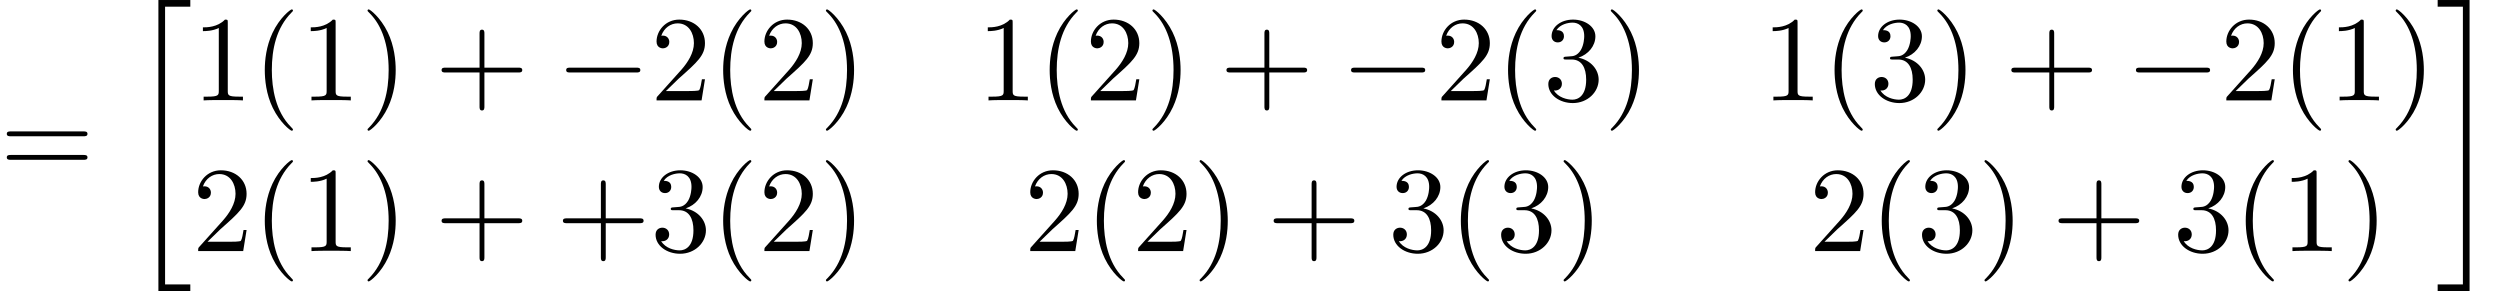 <?xml version='1.0' encoding='UTF-8'?>
<!-- This file was generated by dvisvgm 2.13.3 -->
<svg version='1.1' xmlns='http://www.w3.org/2000/svg' xmlns:xlink='http://www.w3.org/1999/xlink' width='224.774pt' height='26.182pt' viewBox='70.735 58.241 224.774 26.182'>
<defs>
<path id='g1-0' d='M7.189-2.509C7.375-2.509 7.571-2.509 7.571-2.727S7.375-2.945 7.189-2.945H1.287C1.102-2.945 .905-2.945 .905-2.727S1.102-2.509 1.287-2.509H7.189Z'/>
<path id='g2-40' d='M3.611 2.618C3.611 2.585 3.611 2.564 3.425 2.378C2.062 1.004 1.713-1.058 1.713-2.727C1.713-4.625 2.127-6.524 3.469-7.887C3.611-8.018 3.611-8.04 3.611-8.073C3.611-8.149 3.567-8.182 3.502-8.182C3.393-8.182 2.411-7.44 1.767-6.055C1.211-4.855 1.08-3.644 1.08-2.727C1.08-1.876 1.2-.556 1.8 .676C2.455 2.018 3.393 2.727 3.502 2.727C3.567 2.727 3.611 2.695 3.611 2.618Z'/>
<path id='g2-41' d='M3.153-2.727C3.153-3.578 3.033-4.898 2.433-6.131C1.778-7.473 .84-8.182 .731-8.182C.665-8.182 .622-8.138 .622-8.073C.622-8.04 .622-8.018 .829-7.822C1.898-6.742 2.52-5.007 2.52-2.727C2.52-.862 2.116 1.058 .764 2.433C.622 2.564 .622 2.585 .622 2.618C.622 2.684 .665 2.727 .731 2.727C.84 2.727 1.822 1.985 2.465 .6C3.022-.6 3.153-1.811 3.153-2.727Z'/>
<path id='g2-43' d='M4.462-2.509H7.505C7.658-2.509 7.865-2.509 7.865-2.727S7.658-2.945 7.505-2.945H4.462V-6C4.462-6.153 4.462-6.36 4.244-6.36S4.025-6.153 4.025-6V-2.945H.971C.818-2.945 .611-2.945 .611-2.727S.818-2.509 .971-2.509H4.025V.545C4.025 .698 4.025 .905 4.244 .905S4.462 .698 4.462 .545V-2.509Z'/>
<path id='g2-49' d='M3.207-6.982C3.207-7.244 3.207-7.265 2.956-7.265C2.28-6.567 1.32-6.567 .971-6.567V-6.229C1.189-6.229 1.833-6.229 2.4-6.513V-.862C2.4-.469 2.367-.338 1.385-.338H1.036V0C1.418-.033 2.367-.033 2.804-.033S4.189-.033 4.571 0V-.338H4.222C3.24-.338 3.207-.458 3.207-.862V-6.982Z'/>
<path id='g2-50' d='M1.385-.84L2.542-1.964C4.244-3.469 4.898-4.058 4.898-5.149C4.898-6.393 3.916-7.265 2.585-7.265C1.353-7.265 .545-6.262 .545-5.291C.545-4.68 1.091-4.68 1.124-4.68C1.309-4.68 1.691-4.811 1.691-5.258C1.691-5.542 1.495-5.825 1.113-5.825C1.025-5.825 1.004-5.825 .971-5.815C1.222-6.524 1.811-6.927 2.444-6.927C3.436-6.927 3.905-6.044 3.905-5.149C3.905-4.276 3.36-3.415 2.76-2.738L.665-.404C.545-.284 .545-.262 .545 0H4.593L4.898-1.898H4.625C4.571-1.571 4.495-1.091 4.385-.927C4.309-.84 3.589-.84 3.349-.84H1.385Z'/>
<path id='g2-51' d='M3.164-3.84C4.058-4.135 4.691-4.898 4.691-5.76C4.691-6.655 3.731-7.265 2.684-7.265C1.582-7.265 .753-6.611 .753-5.782C.753-5.422 .993-5.215 1.309-5.215C1.647-5.215 1.865-5.455 1.865-5.771C1.865-6.316 1.353-6.316 1.189-6.316C1.527-6.851 2.247-6.993 2.64-6.993C3.087-6.993 3.687-6.753 3.687-5.771C3.687-5.64 3.665-5.007 3.382-4.527C3.055-4.004 2.684-3.971 2.411-3.96C2.324-3.949 2.062-3.927 1.985-3.927C1.898-3.916 1.822-3.905 1.822-3.796C1.822-3.676 1.898-3.676 2.084-3.676H2.564C3.458-3.676 3.862-2.935 3.862-1.865C3.862-.382 3.109-.065 2.629-.065C2.16-.065 1.342-.251 .96-.895C1.342-.84 1.68-1.08 1.68-1.495C1.68-1.887 1.385-2.105 1.069-2.105C.807-2.105 .458-1.953 .458-1.473C.458-.48 1.473 .24 2.662 .24C3.993 .24 4.985-.753 4.985-1.865C4.985-2.76 4.298-3.611 3.164-3.84Z'/>
<path id='g2-61' d='M7.495-3.567C7.658-3.567 7.865-3.567 7.865-3.785S7.658-4.004 7.505-4.004H.971C.818-4.004 .611-4.004 .611-3.785S.818-3.567 .982-3.567H7.495ZM7.505-1.451C7.658-1.451 7.865-1.451 7.865-1.669S7.658-1.887 7.495-1.887H.982C.818-1.887 .611-1.887 .611-1.669S.818-1.451 .971-1.451H7.505Z'/>
<path id='g0-20' d='M2.727 25.735H5.596V25.135H3.327V.164H5.596V-.436H2.727V25.735Z'/>
<path id='g0-21' d='M2.422 25.135H.153V25.735H3.022V-.436H.153V.164H2.422V25.135Z'/>
</defs>
<g id='page1'>
<use x='70.735' y='74.06' xlink:href='#g2-61'/>
<use x='82.25' y='58.678' xlink:href='#g0-20'/>
<use x='88.007' y='67.268' xlink:href='#g2-49'/>
<use x='93.462' y='67.268' xlink:href='#g2-40'/>
<use x='97.704' y='67.268' xlink:href='#g2-49'/>
<use x='103.159' y='67.268' xlink:href='#g2-41'/>
<use x='109.826' y='67.268' xlink:href='#g2-43'/>
<use x='120.735' y='67.268' xlink:href='#g1-0'/>
<use x='129.22' y='67.268' xlink:href='#g2-50'/>
<use x='134.674' y='67.268' xlink:href='#g2-40'/>
<use x='138.917' y='67.268' xlink:href='#g2-50'/>
<use x='144.371' y='67.268' xlink:href='#g2-41'/>
<use x='158.576' y='67.268' xlink:href='#g2-49'/>
<use x='164.031' y='67.268' xlink:href='#g2-40'/>
<use x='168.273' y='67.268' xlink:href='#g2-50'/>
<use x='173.728' y='67.268' xlink:href='#g2-41'/>
<use x='180.394' y='67.268' xlink:href='#g2-43'/>
<use x='191.303' y='67.268' xlink:href='#g1-0'/>
<use x='199.788' y='67.268' xlink:href='#g2-50'/>
<use x='205.243' y='67.268' xlink:href='#g2-40'/>
<use x='209.485' y='67.268' xlink:href='#g2-51'/>
<use x='214.94' y='67.268' xlink:href='#g2-41'/>
<use x='229.145' y='67.268' xlink:href='#g2-49'/>
<use x='234.6' y='67.268' xlink:href='#g2-40'/>
<use x='238.842' y='67.268' xlink:href='#g2-51'/>
<use x='244.297' y='67.268' xlink:href='#g2-41'/>
<use x='250.963' y='67.268' xlink:href='#g2-43'/>
<use x='261.872' y='67.268' xlink:href='#g1-0'/>
<use x='270.357' y='67.268' xlink:href='#g2-50'/>
<use x='275.812' y='67.268' xlink:href='#g2-40'/>
<use x='280.054' y='67.268' xlink:href='#g2-49'/>
<use x='285.509' y='67.268' xlink:href='#g2-41'/>
<use x='88.007' y='80.817' xlink:href='#g2-50'/>
<use x='93.462' y='80.817' xlink:href='#g2-40'/>
<use x='97.704' y='80.817' xlink:href='#g2-49'/>
<use x='103.159' y='80.817' xlink:href='#g2-41'/>
<use x='109.826' y='80.817' xlink:href='#g2-43'/>
<use x='120.735' y='80.817' xlink:href='#g2-43'/>
<use x='129.22' y='80.817' xlink:href='#g2-51'/>
<use x='134.674' y='80.817' xlink:href='#g2-40'/>
<use x='138.917' y='80.817' xlink:href='#g2-50'/>
<use x='144.371' y='80.817' xlink:href='#g2-41'/>
<use x='162.819' y='80.817' xlink:href='#g2-50'/>
<use x='168.273' y='80.817' xlink:href='#g2-40'/>
<use x='172.516' y='80.817' xlink:href='#g2-50'/>
<use x='177.97' y='80.817' xlink:href='#g2-41'/>
<use x='184.637' y='80.817' xlink:href='#g2-43'/>
<use x='195.546' y='80.817' xlink:href='#g2-51'/>
<use x='201' y='80.817' xlink:href='#g2-40'/>
<use x='205.243' y='80.817' xlink:href='#g2-51'/>
<use x='210.697' y='80.817' xlink:href='#g2-41'/>
<use x='233.387' y='80.817' xlink:href='#g2-50'/>
<use x='238.842' y='80.817' xlink:href='#g2-40'/>
<use x='243.084' y='80.817' xlink:href='#g2-51'/>
<use x='248.539' y='80.817' xlink:href='#g2-41'/>
<use x='255.206' y='80.817' xlink:href='#g2-43'/>
<use x='266.115' y='80.817' xlink:href='#g2-51'/>
<use x='271.569' y='80.817' xlink:href='#g2-40'/>
<use x='275.812' y='80.817' xlink:href='#g2-49'/>
<use x='281.266' y='80.817' xlink:href='#g2-41'/>
<use x='289.751' y='58.678' xlink:href='#g0-21'/>
</g>
</svg><!--Rendered by QuickLaTeX.com-->